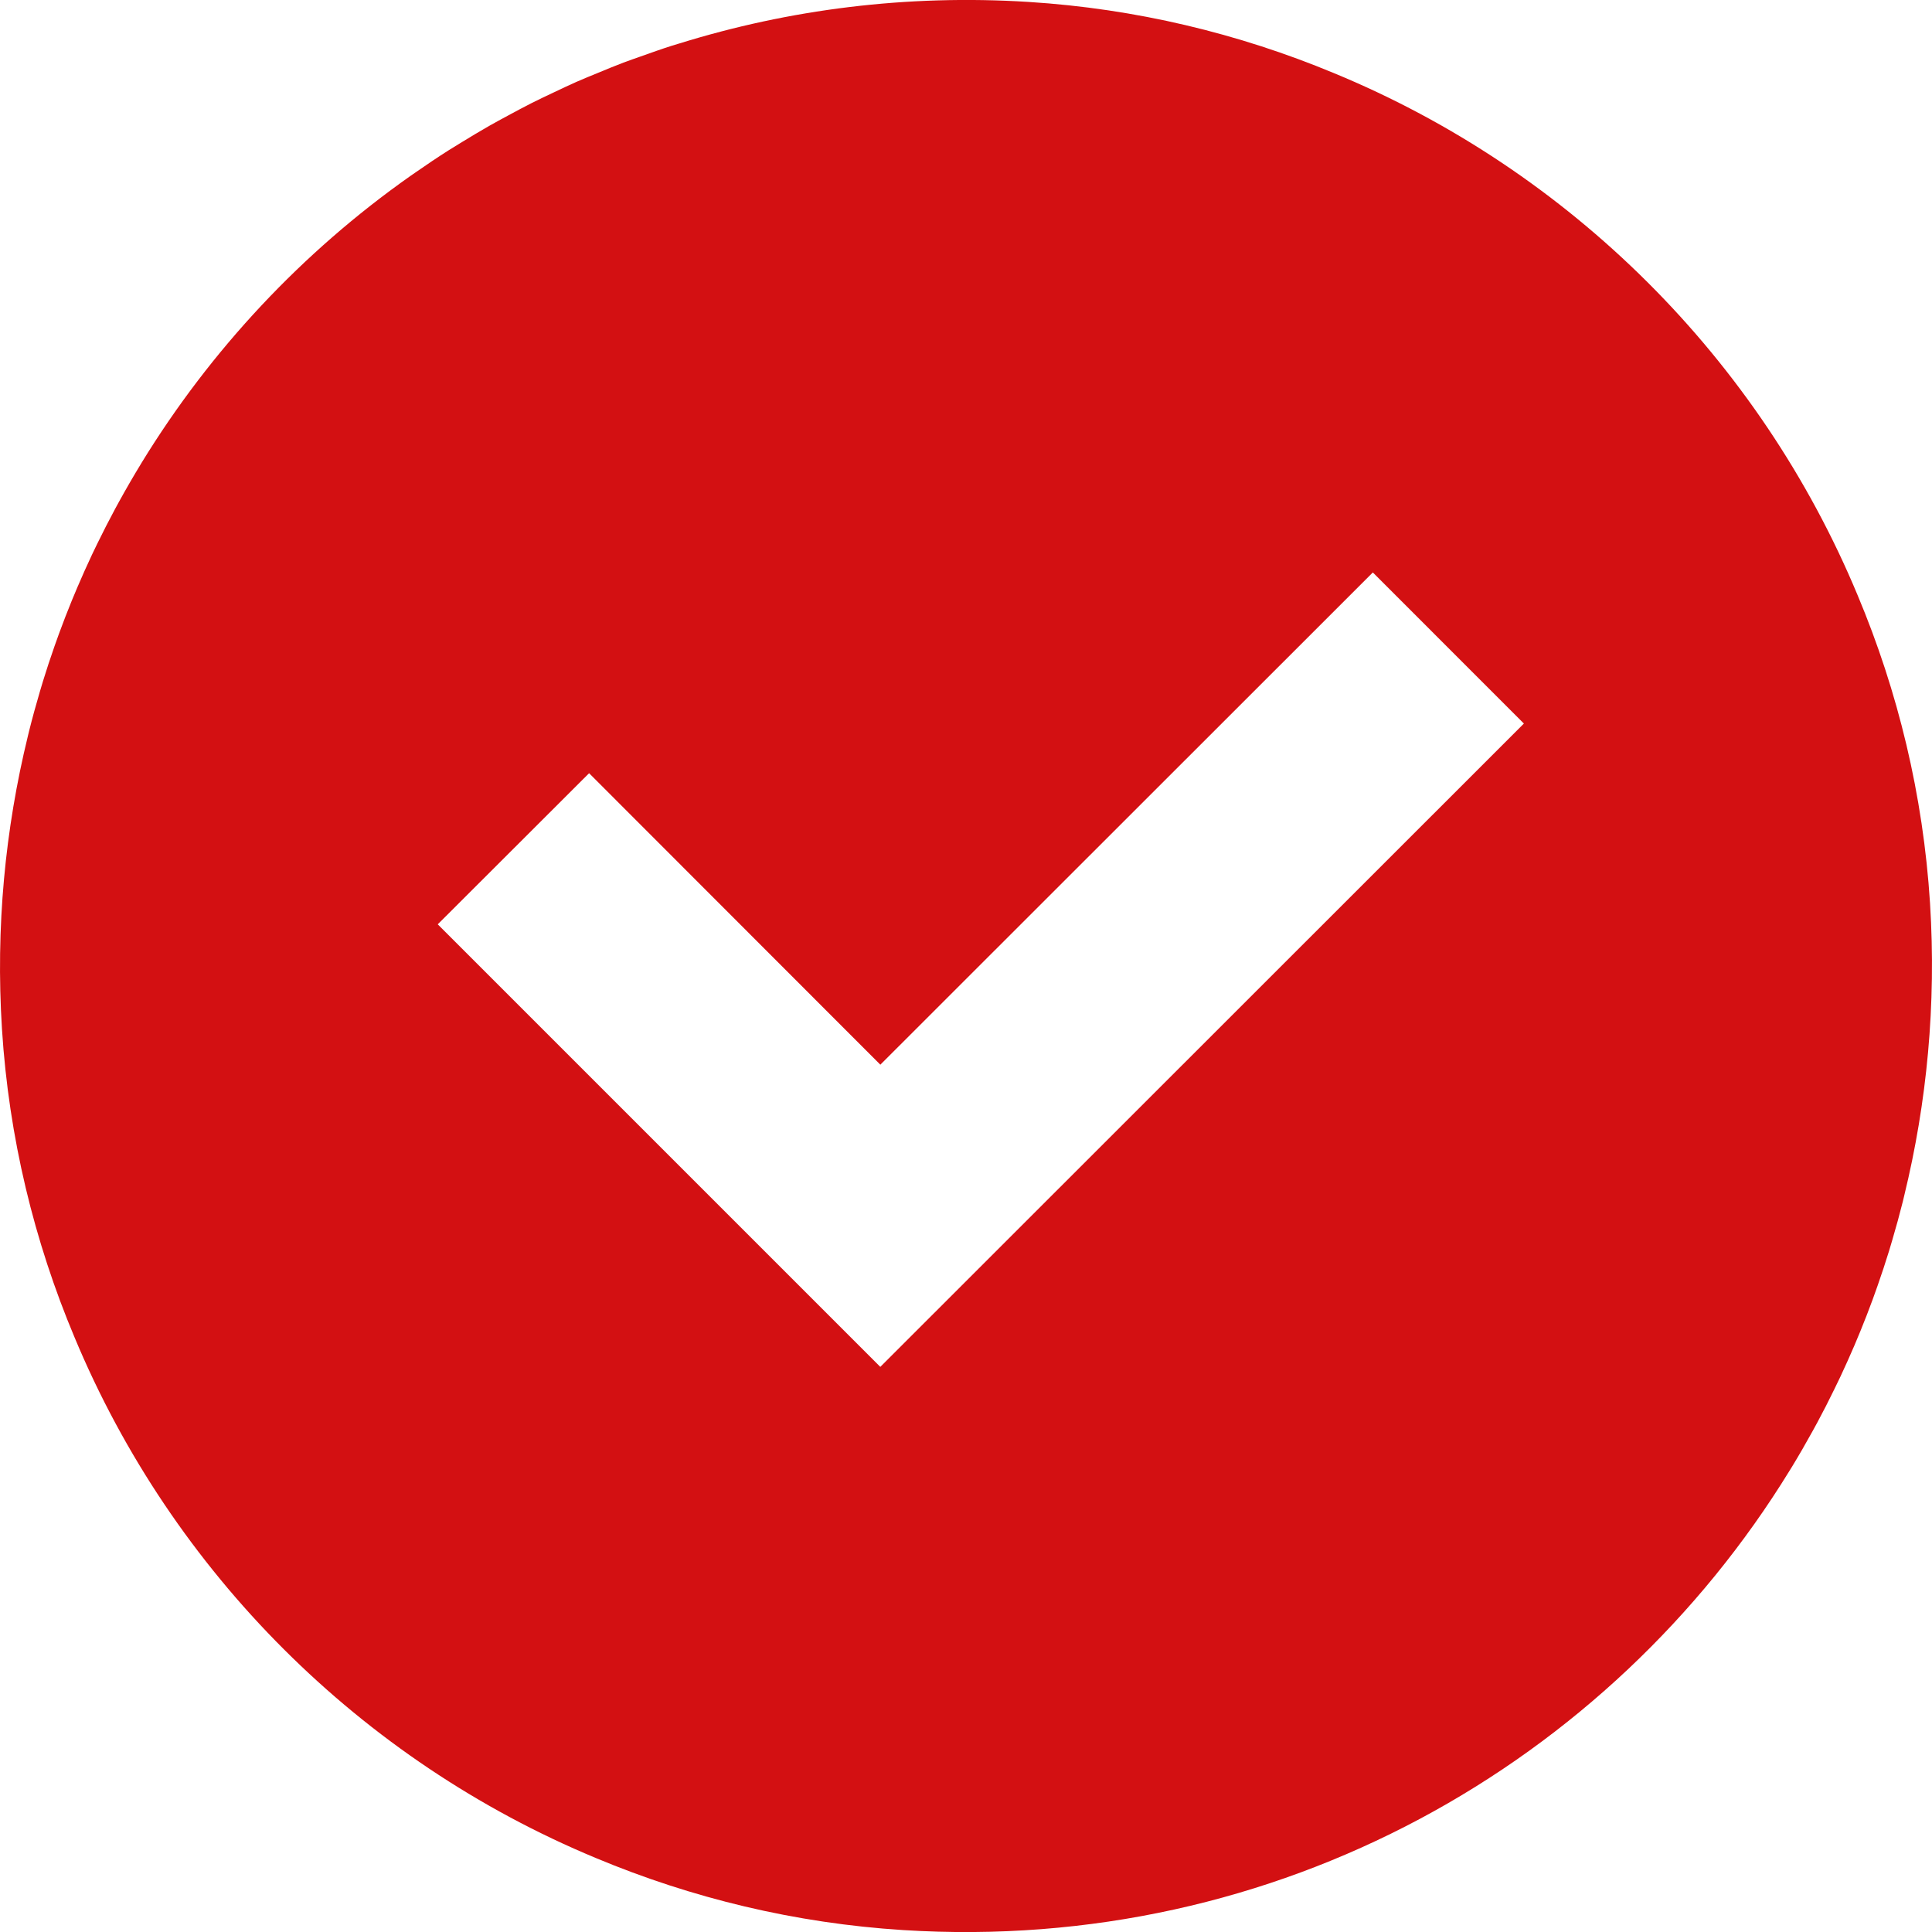 <?xml version="1.0" encoding="UTF-8"?>
<svg id="_レイヤー_2" data-name="レイヤー 2" xmlns="http://www.w3.org/2000/svg" viewBox="0 0 511.98 512">
  <defs>
    <style>
      .cls-1 {
        fill: #d31012;
      }
    </style>
  </defs>
  <g id="_10" data-name="10">
    <path class="cls-1" d="m474.74,388.92c1.95-3.2,3.82-6.44,5.63-9.73.41-.74.82-1.48,1.22-2.23,1.56-2.9,3.06-5.83,4.5-8.8.54-1.09,1.07-2.19,1.59-3.29,1.3-2.76,2.54-5.54,3.75-8.35.54-1.26,1.07-2.52,1.58-3.79,1.14-2.79,2.23-5.59,3.27-8.43.45-1.23.89-2.46,1.32-3.7,1.05-2.99,2.04-6,2.98-9.04.3-.98.59-1.97.88-2.96,1-3.38,1.93-6.77,2.79-10.2.13-.53.25-1.07.38-1.6,6-24.61,8.52-50.58,6.83-77.41-1.82-28.71-8.5-56.18-19.18-81.63-26.03-62.55-76.2-112.58-138.85-138.41-25.24-10.49-52.44-17.05-80.86-18.84-32.38-2.04-63.54,2-92.52,11-.65.2-1.31.38-1.96.59-2.8.89-5.56,1.88-8.32,2.86-1.52.54-3.05,1.06-4.56,1.63-2.24.85-4.45,1.77-6.65,2.68-1.93.79-3.86,1.57-5.77,2.41-2.02.89-4.01,1.84-6.01,2.79-1.96.93-3.92,1.84-5.85,2.82-2.11,1.06-4.17,2.18-6.25,3.3-1.69.91-3.38,1.82-5.05,2.77-2.42,1.38-4.8,2.82-7.18,4.27-1.19.73-2.39,1.45-3.57,2.2-2.93,1.86-5.81,3.8-8.65,5.78-.52.36-1.04.71-1.55,1.07-28.58,20.15-52.81,45.99-71.12,75.89-.07.11-.13.21-.19.32-2.03,3.33-3.98,6.7-5.86,10.12-.34.62-.68,1.24-1.02,1.87-1.62,3.01-3.18,6.06-4.69,9.15-.48.98-.95,1.96-1.42,2.95-1.34,2.86-2.64,5.74-3.88,8.66-.5,1.16-.99,2.33-1.47,3.51-1.17,2.88-2.3,5.77-3.37,8.7-.41,1.13-.82,2.27-1.22,3.41-1.08,3.08-2.11,6.19-3.07,9.32-.27.89-.53,1.79-.8,2.68-1.02,3.46-1.98,6.94-2.86,10.46-.11.45-.22.89-.32,1.33C1.36,219.73-1.18,245.77.52,272.67c1.82,28.75,8.53,56.26,19.24,81.74,25.95,62.26,75.83,112.08,138.13,137.96,25.4,10.63,52.81,17.29,81.44,19.1,99.26,6.27,187.26-44.08,234.96-121.83.15-.24.3-.48.45-.73ZM116.01,244.94l40.1-40.04,77.04,77.1.03.03h0l.11.11,130.51-130.44,39.72,39.73.31.31-170.55,170.48-116.89-116.89-.39-.39Z"/>
  </g>
</svg>